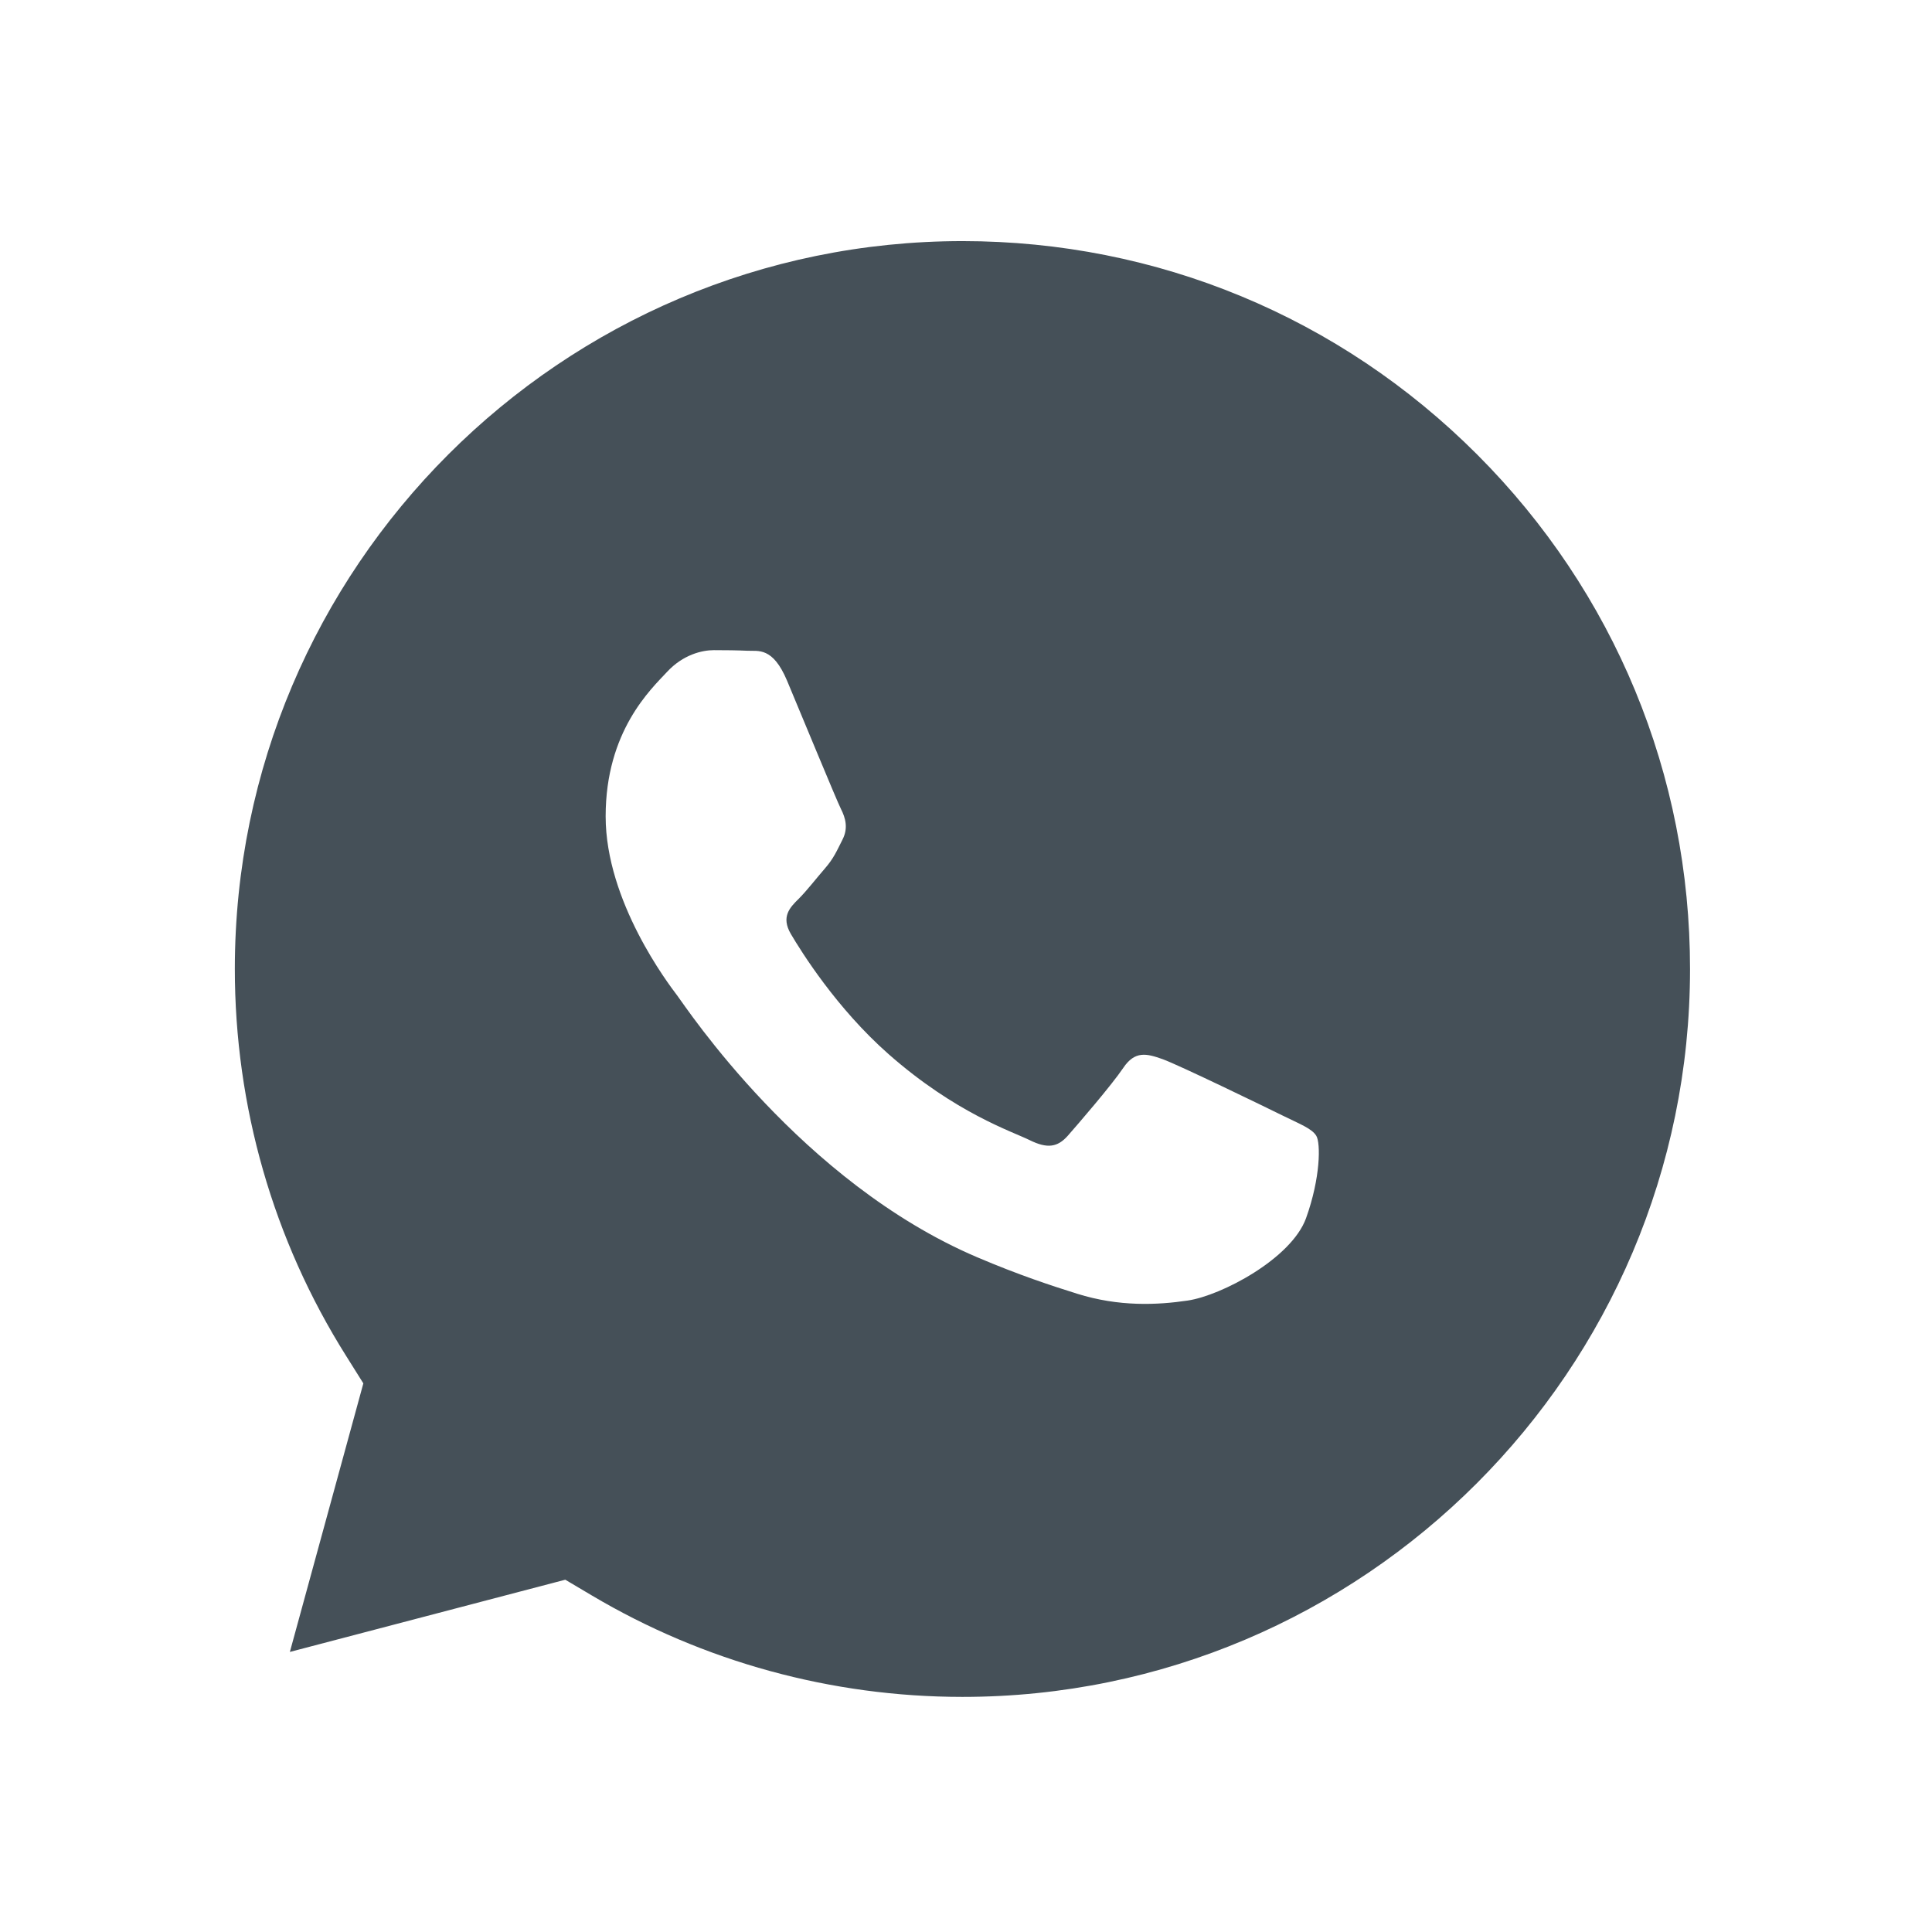 <?xml version="1.0" encoding="UTF-8"?> <svg xmlns="http://www.w3.org/2000/svg" width="29" height="29" viewBox="0 0 29 29" fill="none"><path d="M14.45 3.619C17.367 3.62 20.11 4.758 22.172 6.822C24.234 8.886 25.369 11.631 25.368 14.549C25.366 20.571 20.466 25.471 14.447 25.471H14.442C12.482 25.47 10.56 24.943 8.883 23.948L8.485 23.712L4.351 24.796L5.454 20.765L5.195 20.352C4.101 18.614 3.524 16.604 3.525 14.54C3.527 8.519 8.426 3.619 14.45 3.619ZM10.715 9.759C10.54 9.759 10.254 9.825 10.013 10.085C9.771 10.345 9.091 10.974 9.091 12.254C9.091 13.533 10.034 14.77 10.166 14.944C10.298 15.118 12.024 17.744 14.666 18.871C15.294 19.139 15.785 19.299 16.167 19.419C16.798 19.617 17.373 19.589 17.826 19.522C18.332 19.448 19.384 18.893 19.604 18.286C19.823 17.678 19.824 17.157 19.758 17.049C19.692 16.94 19.517 16.875 19.253 16.745C18.99 16.615 17.696 15.987 17.453 15.899C17.212 15.813 17.036 15.769 16.861 16.029C16.685 16.29 16.18 16.875 16.027 17.049C15.873 17.222 15.719 17.244 15.456 17.114C15.193 16.984 14.344 16.709 13.338 15.823C12.555 15.133 12.026 14.282 11.872 14.021C11.719 13.761 11.857 13.621 11.989 13.491C12.107 13.374 12.251 13.187 12.383 13.035C12.515 12.883 12.559 12.775 12.647 12.601C12.735 12.428 12.69 12.276 12.624 12.145C12.557 12.013 12.032 10.735 11.813 10.215C11.599 9.708 11.382 9.776 11.22 9.768C11.066 9.761 10.891 9.759 10.715 9.759Z" fill="#455058"></path></svg> 